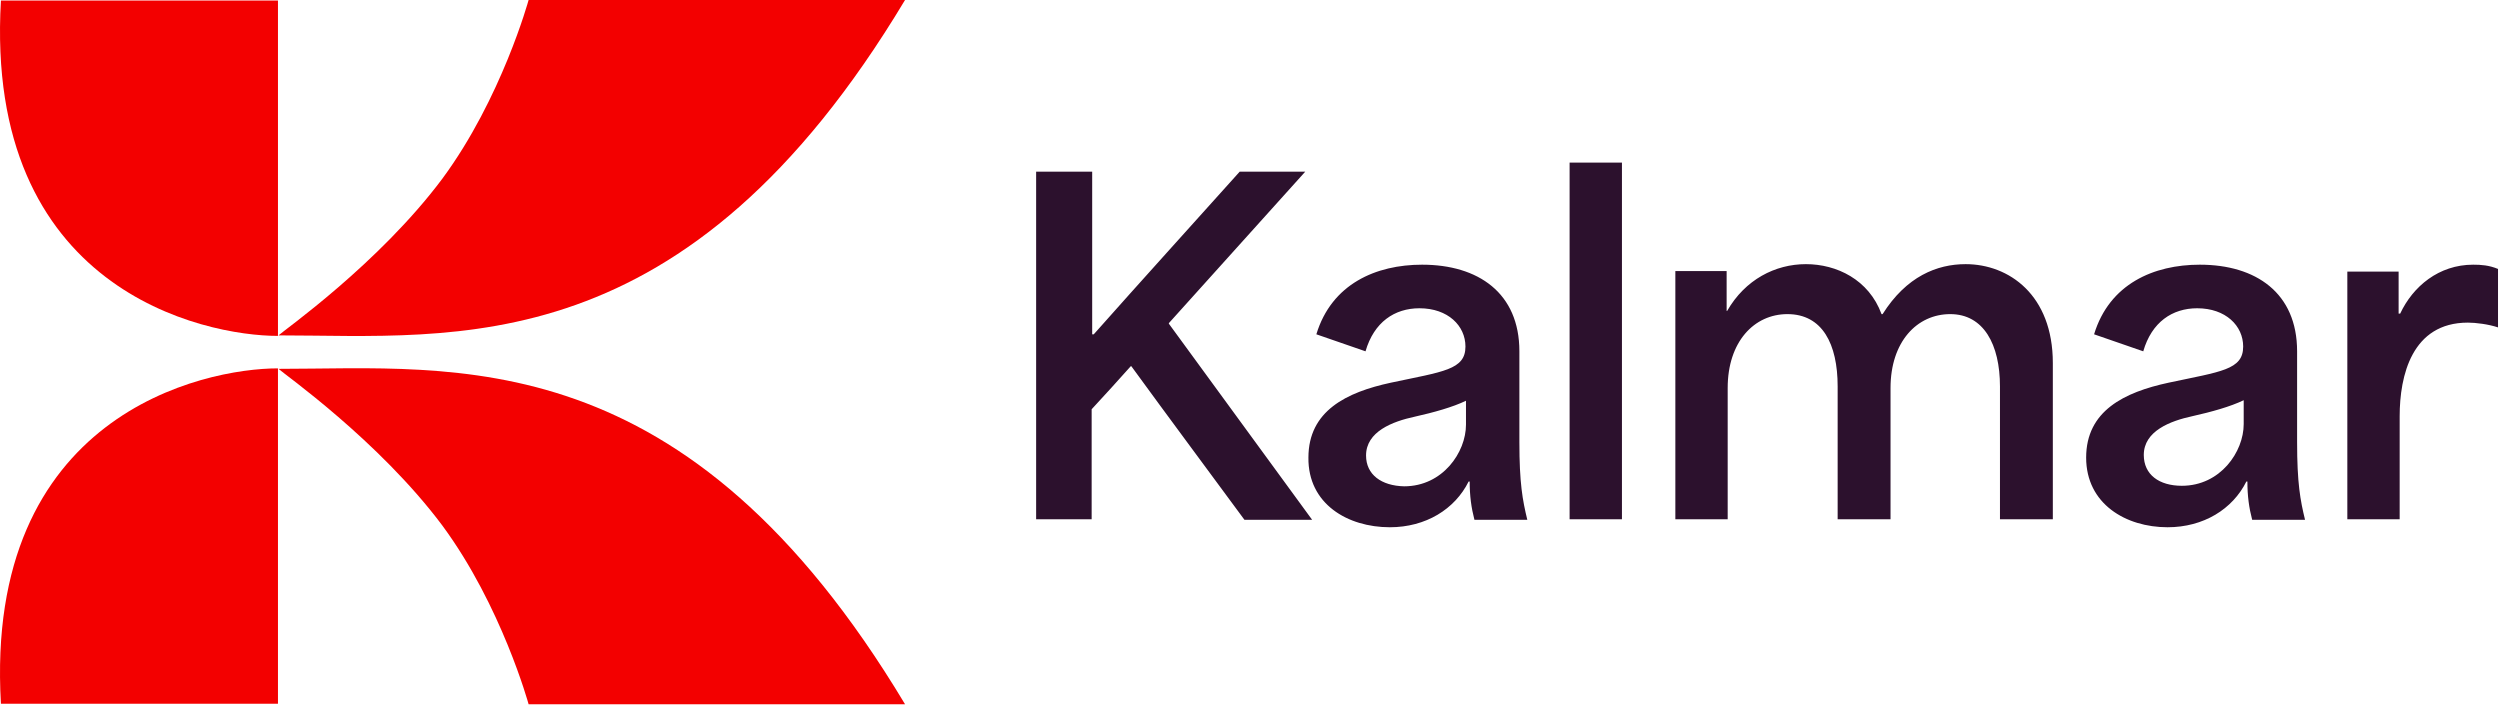 <svg width="150" height="43" viewBox="0 0 150 43" fill="none" xmlns="http://www.w3.org/2000/svg">
<path d="M140.84 31.157H143.98V24.97C143.98 22.546 144.71 19.357 148.072 19.357C148.548 19.357 149.31 19.453 149.881 19.644V16.136C149.341 15.913 148.865 15.881 148.39 15.881C146.328 15.881 144.773 17.188 144.012 18.815H143.917V16.295H140.84V31.157ZM128.627 27.298C128.627 25.863 130.213 25.257 131.545 24.97C132.687 24.715 133.829 24.396 134.622 24.013V25.448C134.622 27.106 133.226 29.147 130.911 29.147C129.547 29.147 128.627 28.478 128.627 27.298ZM130.054 31.635C132.211 31.635 133.956 30.551 134.781 28.892H134.844C134.844 29.753 134.939 30.455 135.13 31.188H138.302C138.016 30.008 137.826 28.988 137.826 26.532V21.079C137.826 17.571 135.352 15.881 131.989 15.881C129.229 15.881 126.565 17.029 125.645 20.058L128.595 21.079C129.102 19.325 130.34 18.496 131.831 18.496C133.544 18.496 134.59 19.548 134.59 20.792C134.59 22.195 133.258 22.291 130.118 22.961C127.453 23.535 125.169 24.651 125.169 27.457C125.169 30.232 127.548 31.635 130.054 31.635ZM100.521 31.157H103.661V23.279C103.661 20.505 105.247 18.847 107.246 18.847C109.339 18.847 110.259 20.633 110.259 23.184V31.157H113.432V23.279C113.432 20.505 115.018 18.847 117.016 18.847C119.015 18.847 119.998 20.665 119.998 23.184V31.157H123.17V21.781C123.17 17.699 120.537 15.849 117.936 15.849C116.223 15.849 114.383 16.582 112.956 18.847H112.892C112.131 16.774 110.196 15.849 108.356 15.849C106.516 15.849 104.708 16.774 103.629 18.655H103.598V16.264H100.521V31.157ZM94.176 31.157H97.317V9.758H94.176V31.157ZM81.963 27.33C81.963 25.895 83.549 25.289 84.882 25.002C86.024 24.747 87.166 24.428 87.959 24.045V25.48C87.959 27.138 86.563 29.179 84.247 29.179C82.883 29.147 81.963 28.478 81.963 27.33ZM83.391 31.635C85.548 31.635 87.293 30.551 88.117 28.892H88.181C88.181 29.753 88.276 30.455 88.466 31.188H91.638C91.353 30.008 91.163 28.988 91.163 26.532V21.079C91.163 17.571 88.688 15.881 85.326 15.881C82.566 15.881 79.901 17.029 78.981 20.058L81.931 21.079C82.439 19.325 83.676 18.496 85.167 18.496C86.88 18.496 87.927 19.548 87.927 20.792C87.927 22.195 86.595 22.291 83.454 22.961C80.789 23.535 78.505 24.651 78.505 27.457C78.474 30.232 80.853 31.635 83.391 31.635ZM62.137 31.157H65.499V24.555C66.292 23.694 67.085 22.833 67.847 21.972H67.879C70.131 25.065 72.415 28.127 74.667 31.188H78.728C75.873 27.266 72.986 23.343 70.131 19.421V19.389C72.859 16.359 75.587 13.33 78.315 10.3H74.382C71.463 13.553 68.513 16.806 65.626 20.058H65.531V10.3H62.168V31.157H62.137Z" fill="#2C112D"/>
<path d="M54.302 0H31.716C31.716 0 30.098 5.9 26.545 10.715C22.738 15.818 16.965 19.868 16.711 20.123C27.338 20.123 41.137 21.941 54.302 0Z" fill="#F30000"/>
<path d="M16.678 0.031V20.154C12.205 20.154 -0.96 17.38 0.056 0.031" fill="#F30000"/>
<path d="M54.302 42.254H31.716C31.716 42.254 30.098 36.354 26.545 31.538C22.738 26.436 16.965 22.386 16.711 22.131C27.338 22.131 41.137 20.313 54.302 42.254Z" fill="#F30000"/>
<path d="M16.678 42.225V22.102C12.205 22.102 -0.96 24.876 0.056 42.225" fill="#F30000"/>
</svg>
